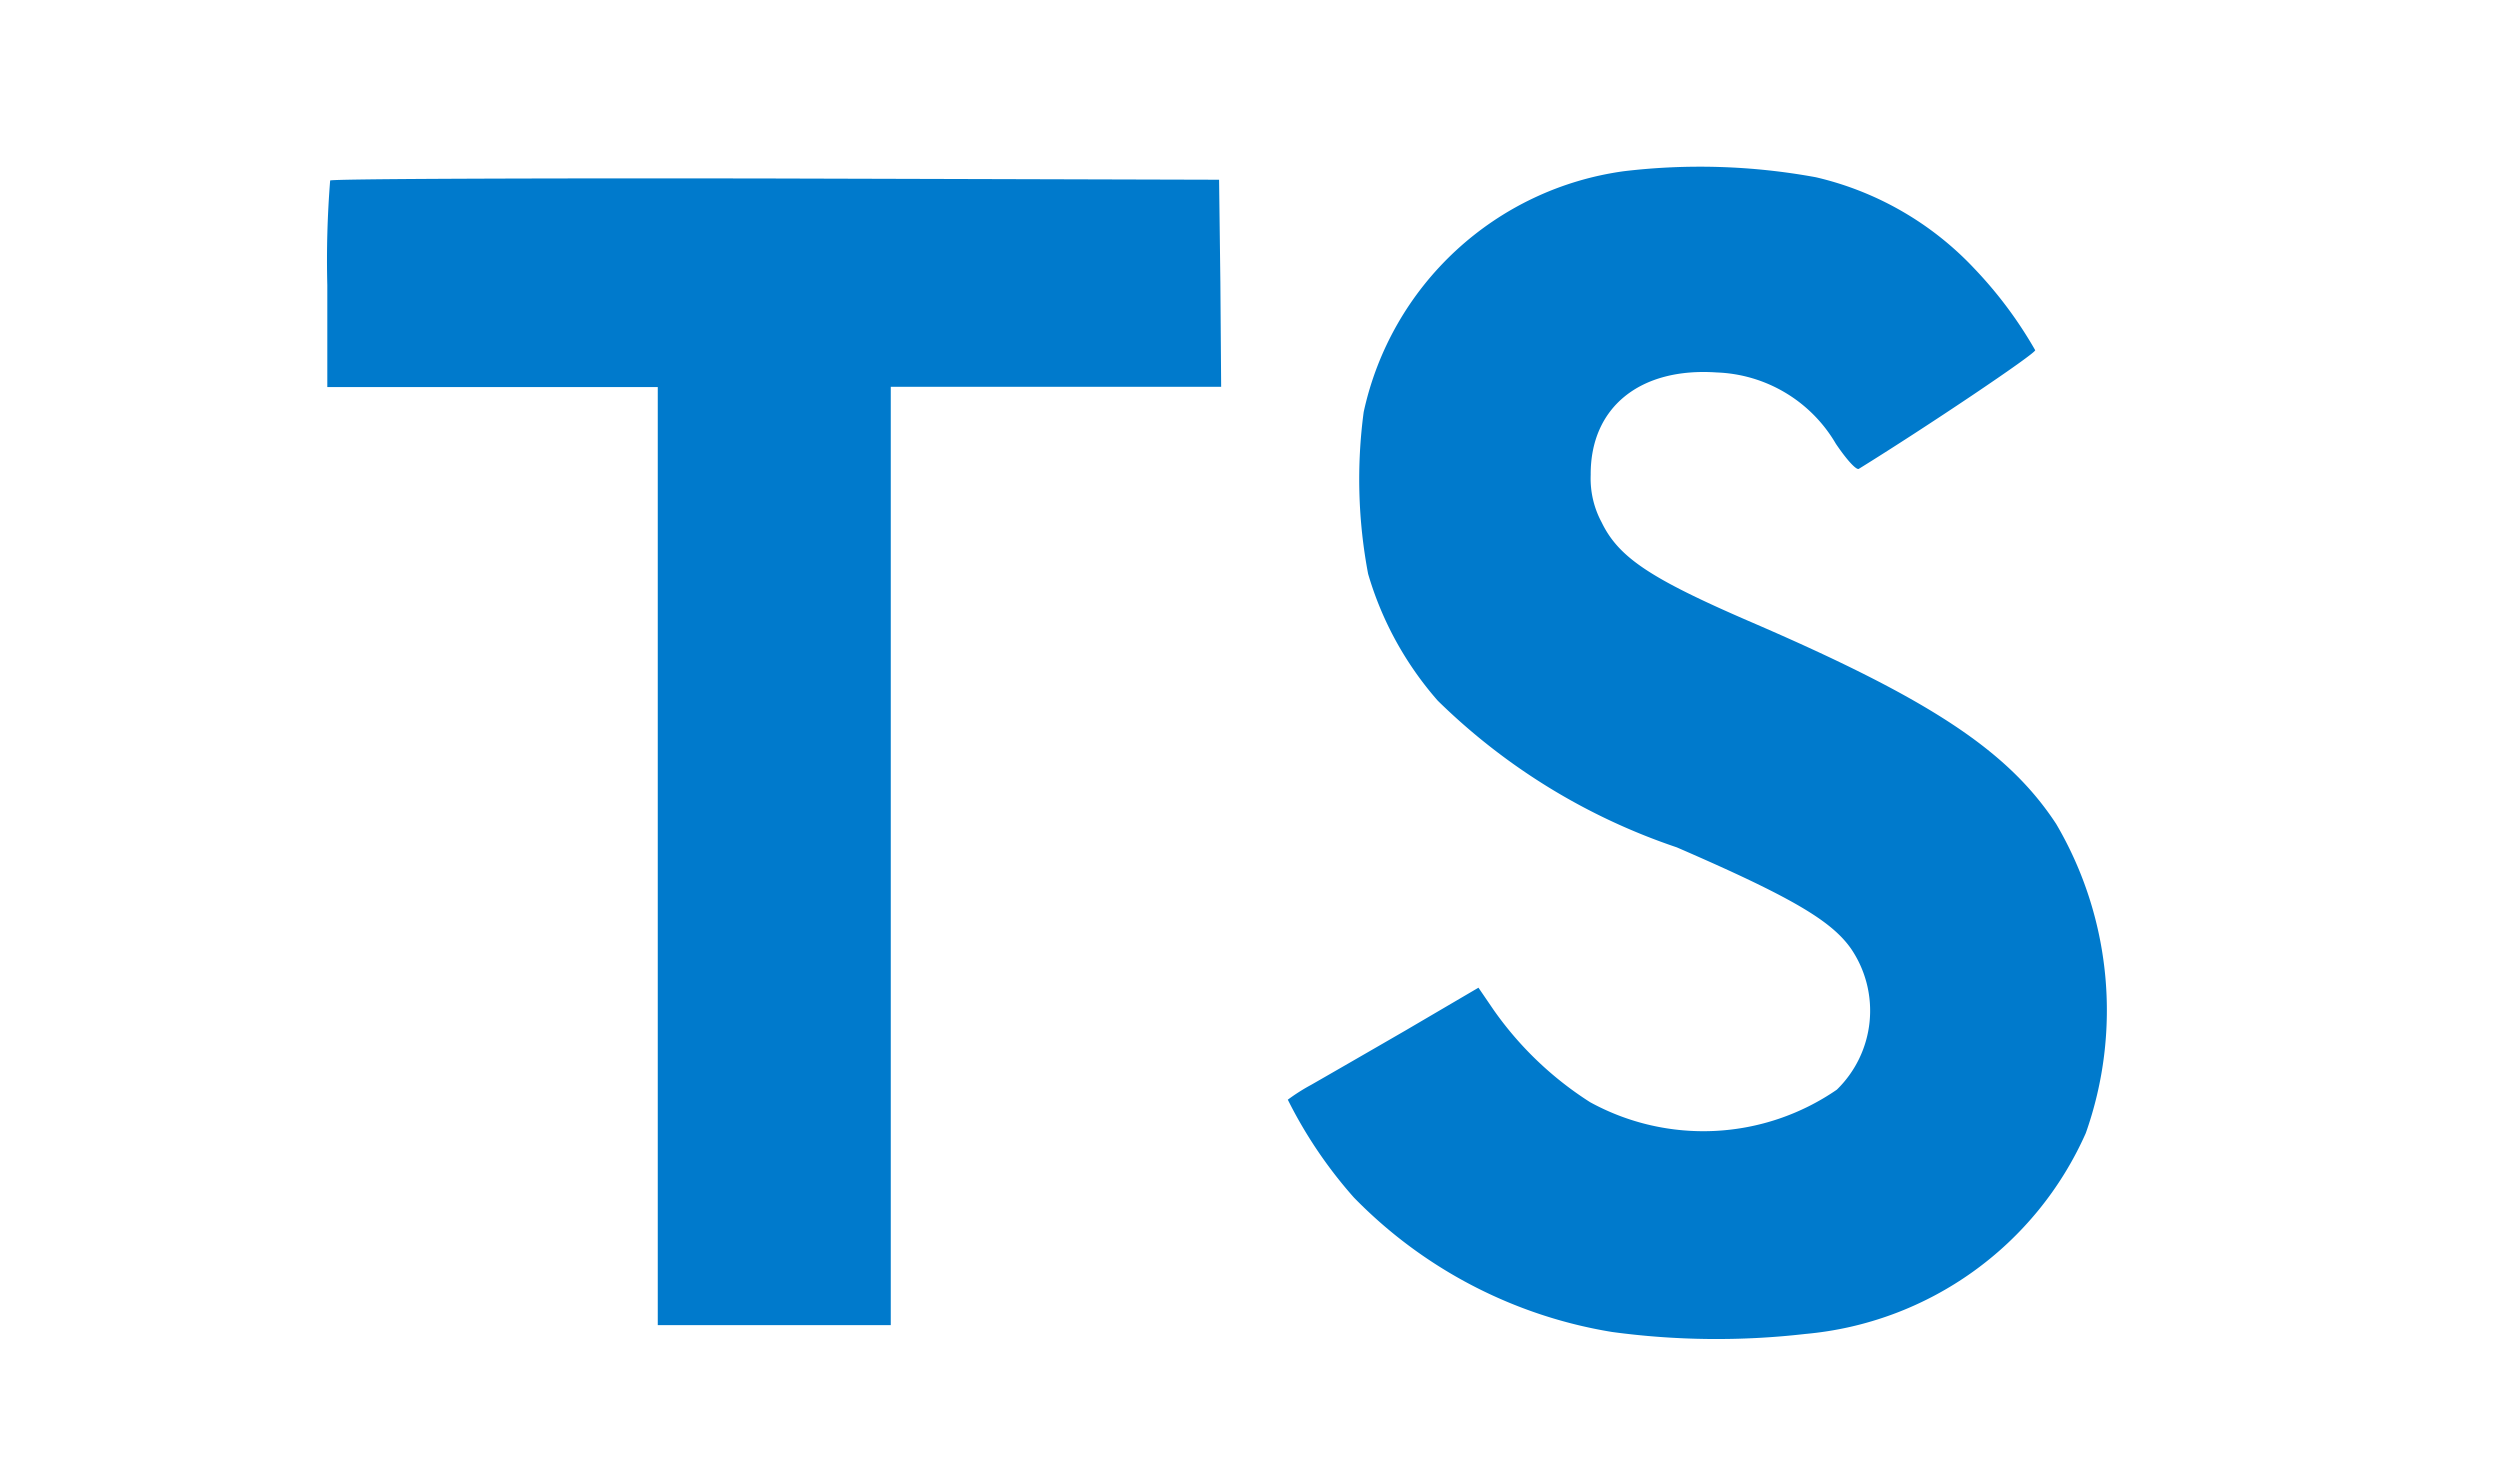 <svg xmlns="http://www.w3.org/2000/svg" width="65" height="38" fill="none"><g clip-path="url(#a)"><path fill="#007ACC" d="M47.21 4.608a8.2 8.2 0 0 1 4.125 2.377c.611.64 1.142 1.352 1.58 2.12.021.084-2.846 2.01-4.584 3.084-.063.043-.314-.23-.598-.65a3.74 3.74 0 0 0-3.098-1.855c-1.999-.137-3.286.91-3.277 2.66-.017.43.08.856.284 1.235.44.91 1.256 1.455 3.82 2.566 4.72 2.032 6.747 3.372 7.997 5.275a9.57 9.57 0 0 1 .772 8.04 8.84 8.84 0 0 1-7.295 5.223c-1.671.192-3.359.174-5.025-.052a12.1 12.1 0 0 1-6.71-3.496 11.7 11.7 0 0 1-1.718-2.543 5 5 0 0 1 .607-.386c.293-.167 1.403-.806 2.45-1.412l1.9-1.114.396.58a8.9 8.9 0 0 0 2.505 2.396 6.12 6.12 0 0 0 6.416-.324 2.866 2.866 0 0 0 .372-3.663c-.512-.733-1.559-1.349-4.533-2.638a16.3 16.3 0 0 1-6.214-3.813 8.7 8.7 0 0 1-1.811-3.297 13.2 13.2 0 0 1-.115-4.209 8.04 8.04 0 0 1 6.761-6.26 16.7 16.7 0 0 1 4.993.156M31.73 7.359l.02 2.698h-8.59v24.396h-6.058v-24.39H8.51v-2.65q-.034-1.361.074-2.72c.031-.043 5.255-.063 11.587-.052l11.525.032z"/></g><defs><clipPath id="a"><path fill="#fff" d="M.625 0H64.75v38H.625z"/></clipPath></defs></svg>